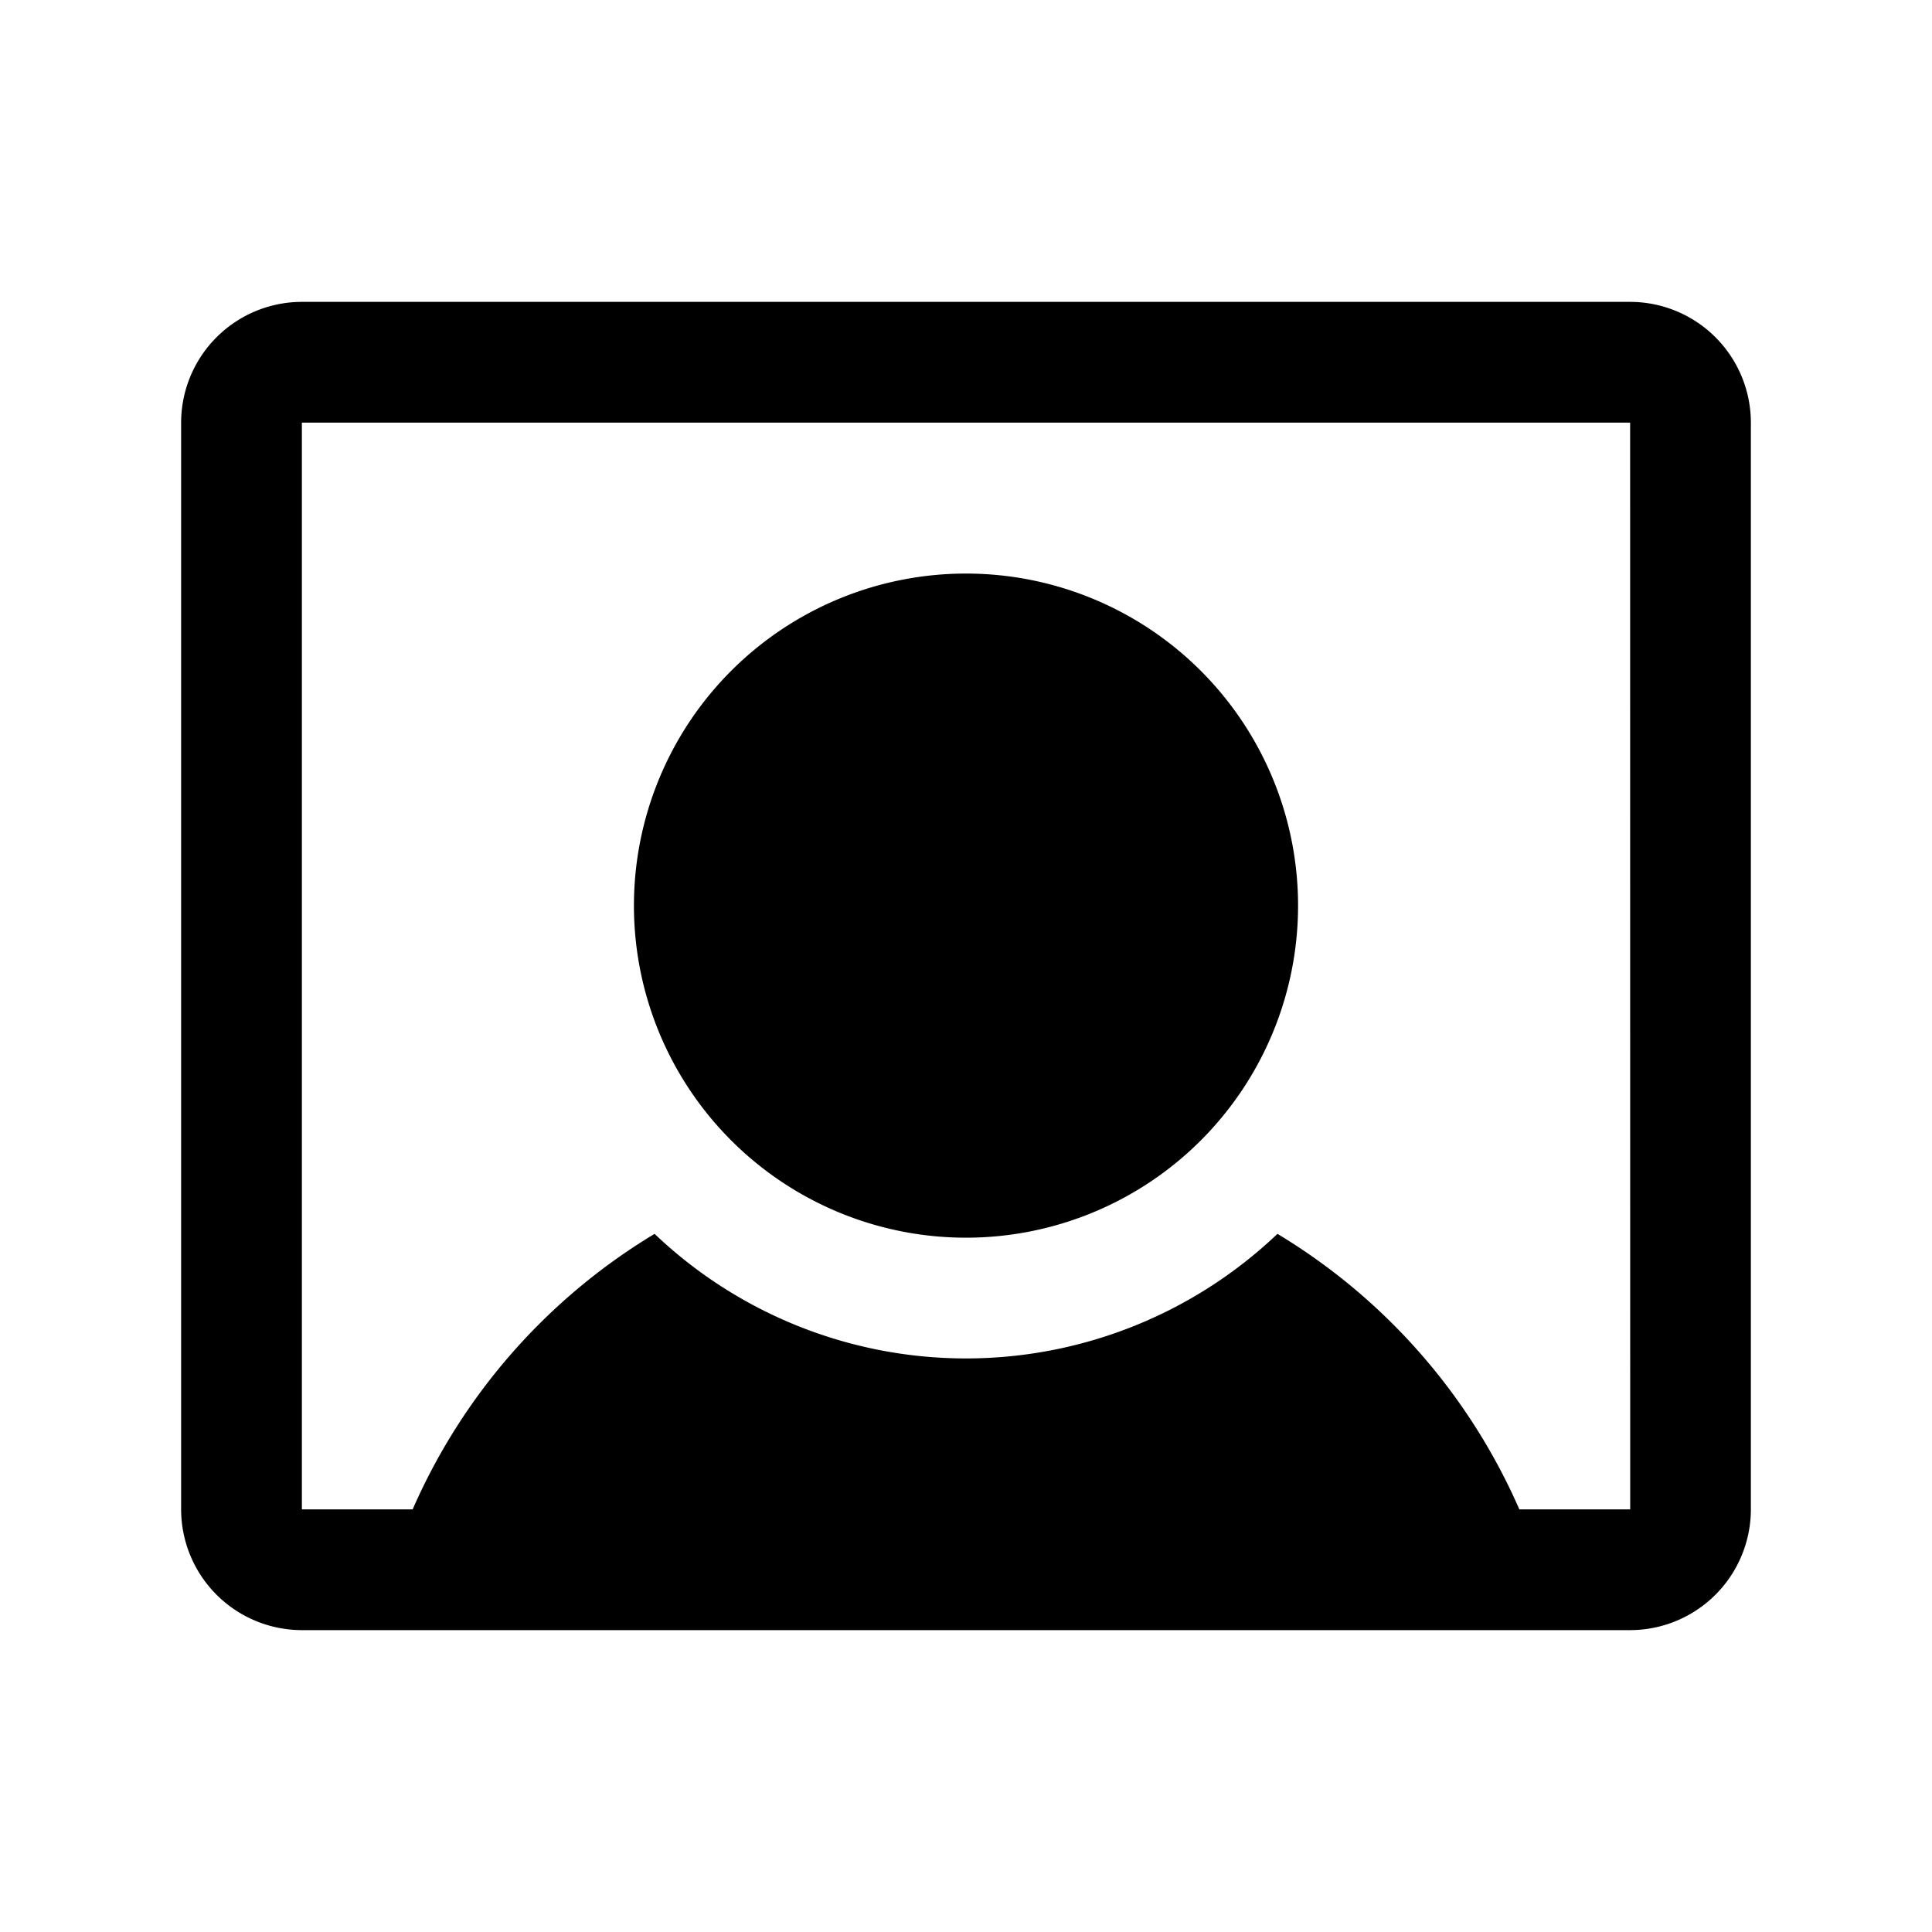 <?xml version="1.0" encoding="utf-8"?>
<svg fill="#000000" width="800px" height="800px" viewBox="0 0 256 256" id="Flat" xmlns="http://www.w3.org/2000/svg">
  <path d="M172,120a44,44,0,1,1-44-44A44,44,0,0,1,172,120Zm60-64V200a16.018,16.018,0,0,1-16,16H40a16.018,16.018,0,0,1-16-16V56A16.018,16.018,0,0,1,40,40H216A16.018,16.018,0,0,1,232,56ZM216.01,200,216,56H40V200H54.678a80.031,80.031,0,0,1,32.055-36.508,59.837,59.837,0,0,0,82.535,0A80.031,80.031,0,0,1,201.322,200H216Z"/>
</svg>